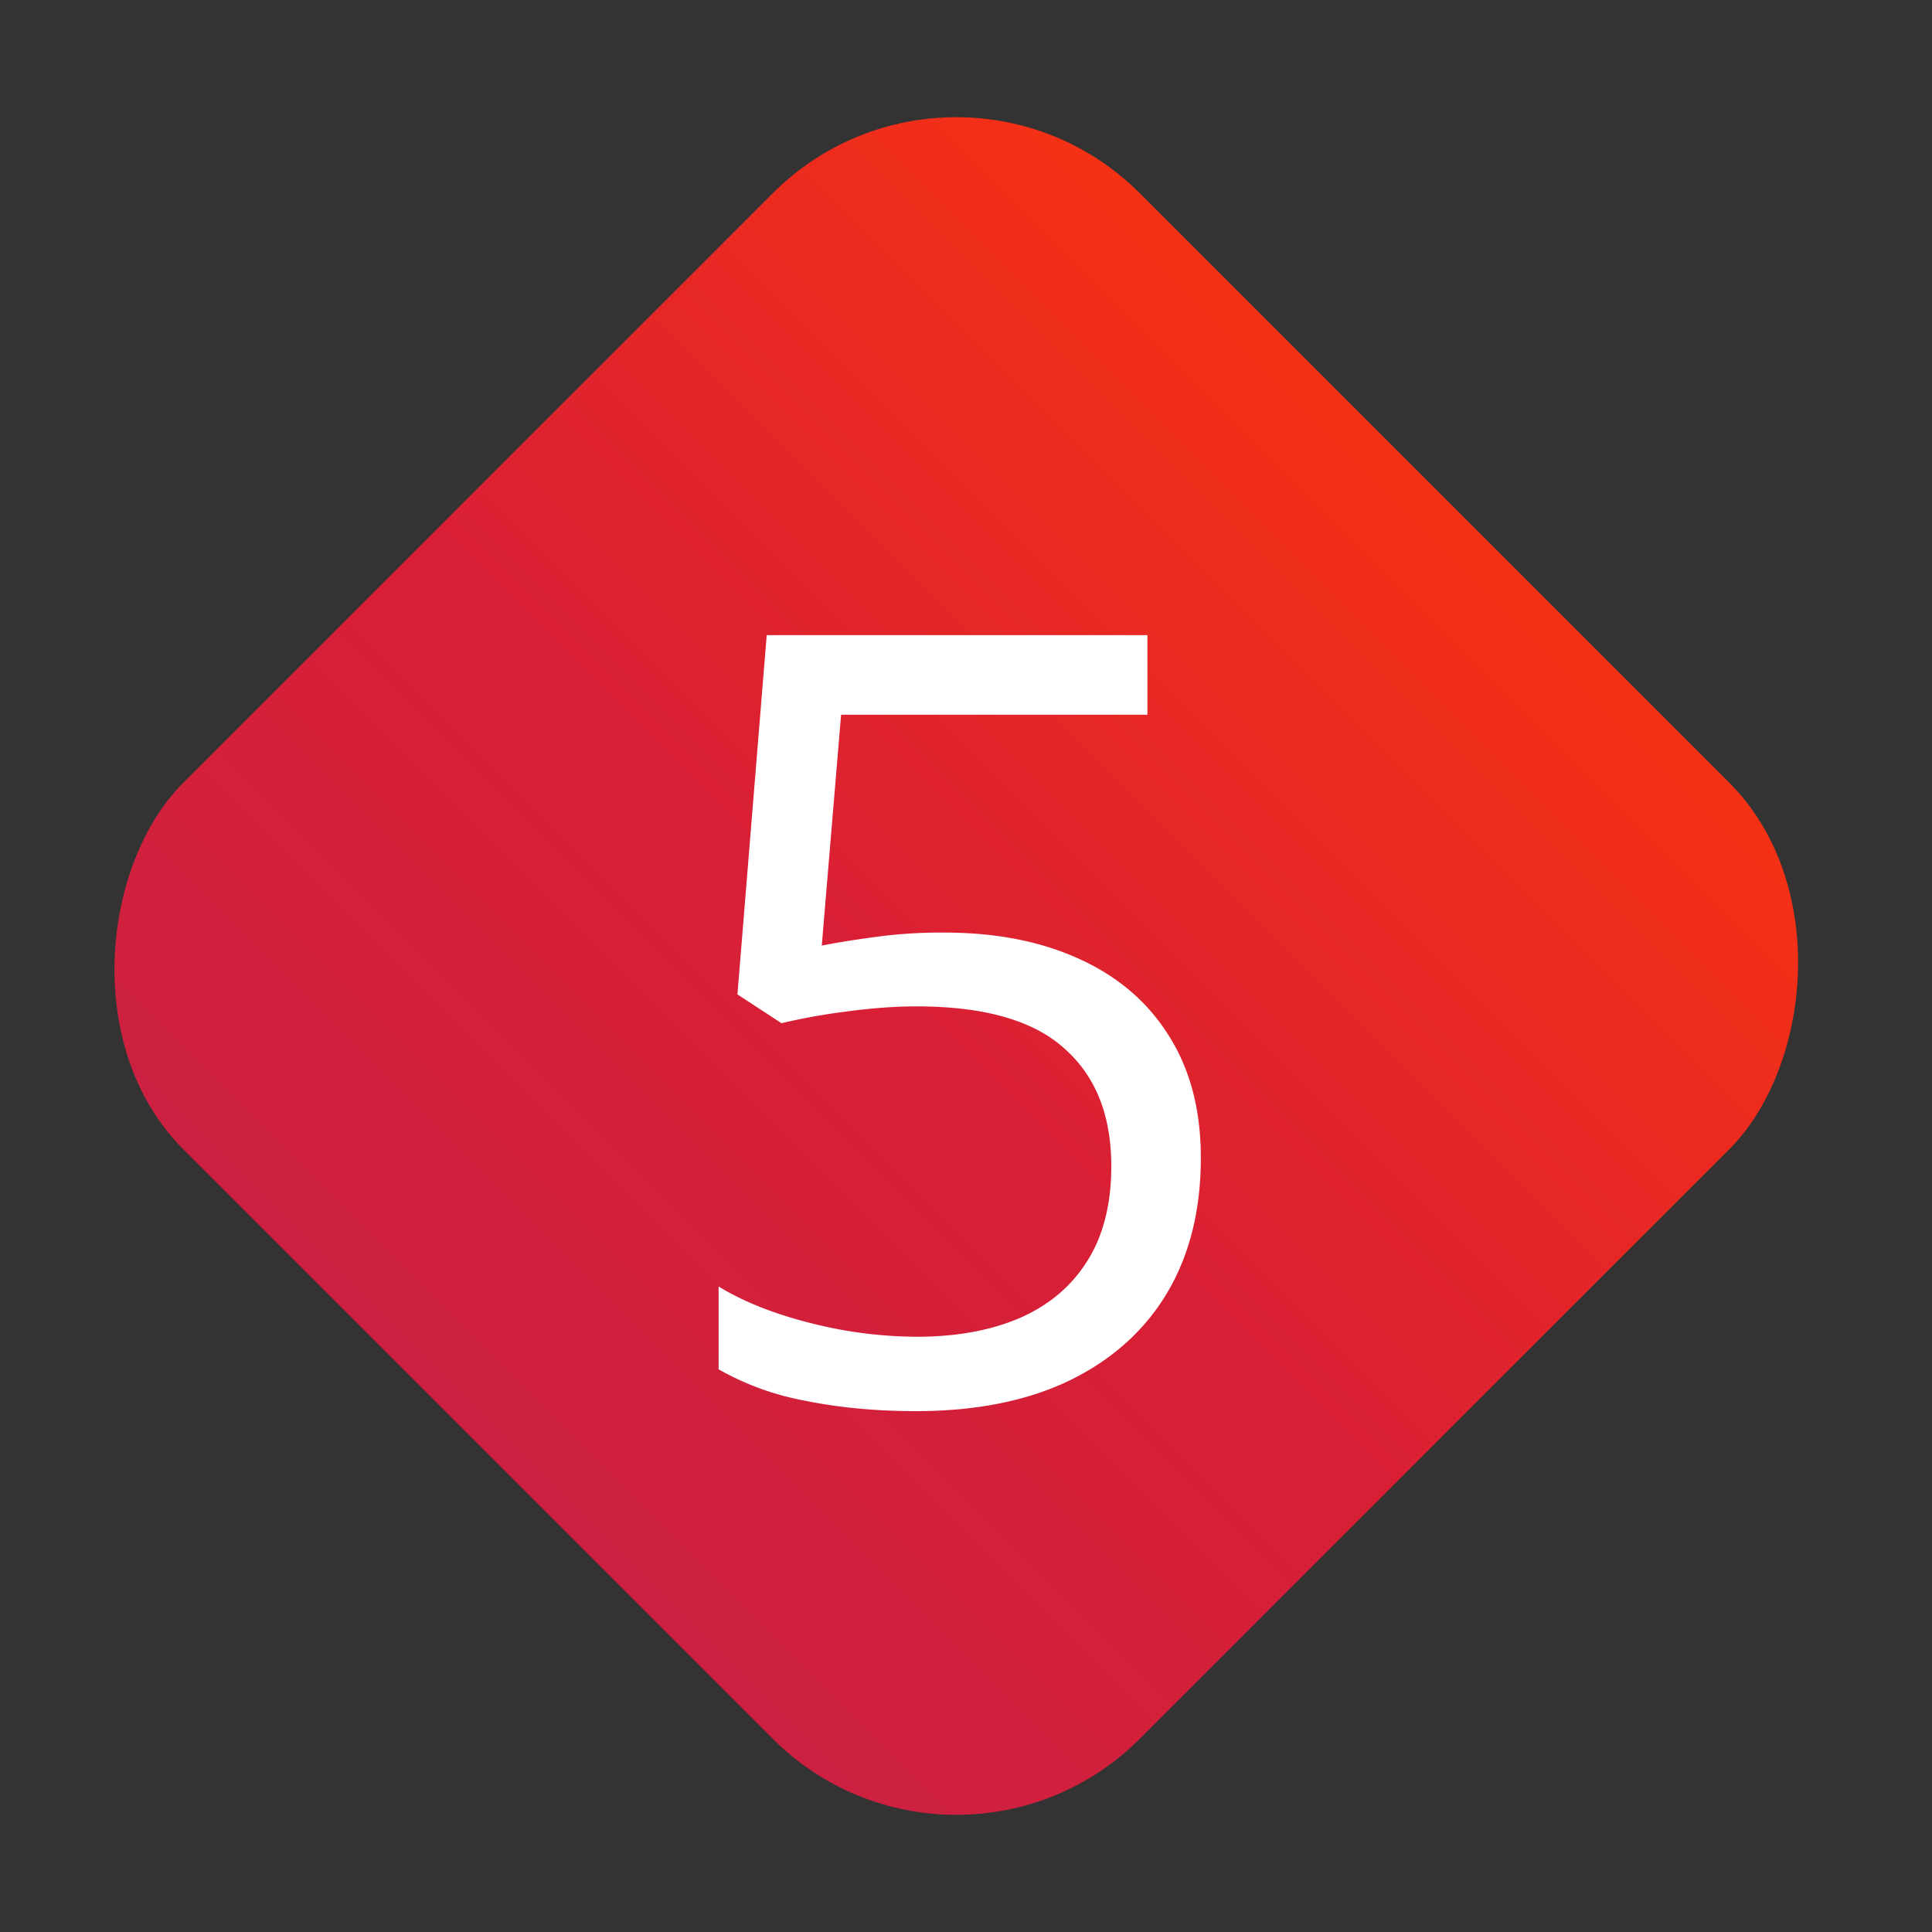 <svg xmlns="http://www.w3.org/2000/svg" width="20" height="20" fill="none"><rect width="100%" height="100%" fill="#333333" stroke="none"/><rect width="14" height="14" x="9.9" y=".101" fill="url(#a)" rx="2.686" transform="rotate(45 9.9 .1)"/><path fill="#fff" d="M9.775 9.654c.538 0 1.006.092 1.404.276.397.181.704.445.921.792.22.347.331.768.331 1.263 0 .542-.117 1.01-.352 1.404-.235.39-.573.692-1.014.905-.44.21-.968.314-1.583.314-.412 0-.795-.036-1.149-.108a2.853 2.853 0 0 1-.894-.325v-.857c.263.16.583.286.959.38a4.5 4.5 0 0 0 1.095.14c.401 0 .752-.063 1.052-.189.303-.13.538-.325.704-.585.17-.264.255-.595.255-.992 0-.528-.163-.935-.488-1.22-.321-.29-.831-.434-1.528-.434-.224 0-.47.018-.738.055a6.276 6.276 0 0 0-.66.119l-.456-.298.303-3.719h3.941v.824H8.707l-.2 2.39c.137-.028.314-.057.53-.086a4.95 4.95 0 0 1 .738-.049Z"/><defs><linearGradient id="a" x1="9.9" x2="9.9" y1=".101" y2="14.101" gradientUnits="userSpaceOnUse"><stop stop-color="#F53114"/><stop offset=".546" stop-color="#D91F35"/><stop offset="1" stop-color="#CD2040"/></linearGradient></defs></svg>